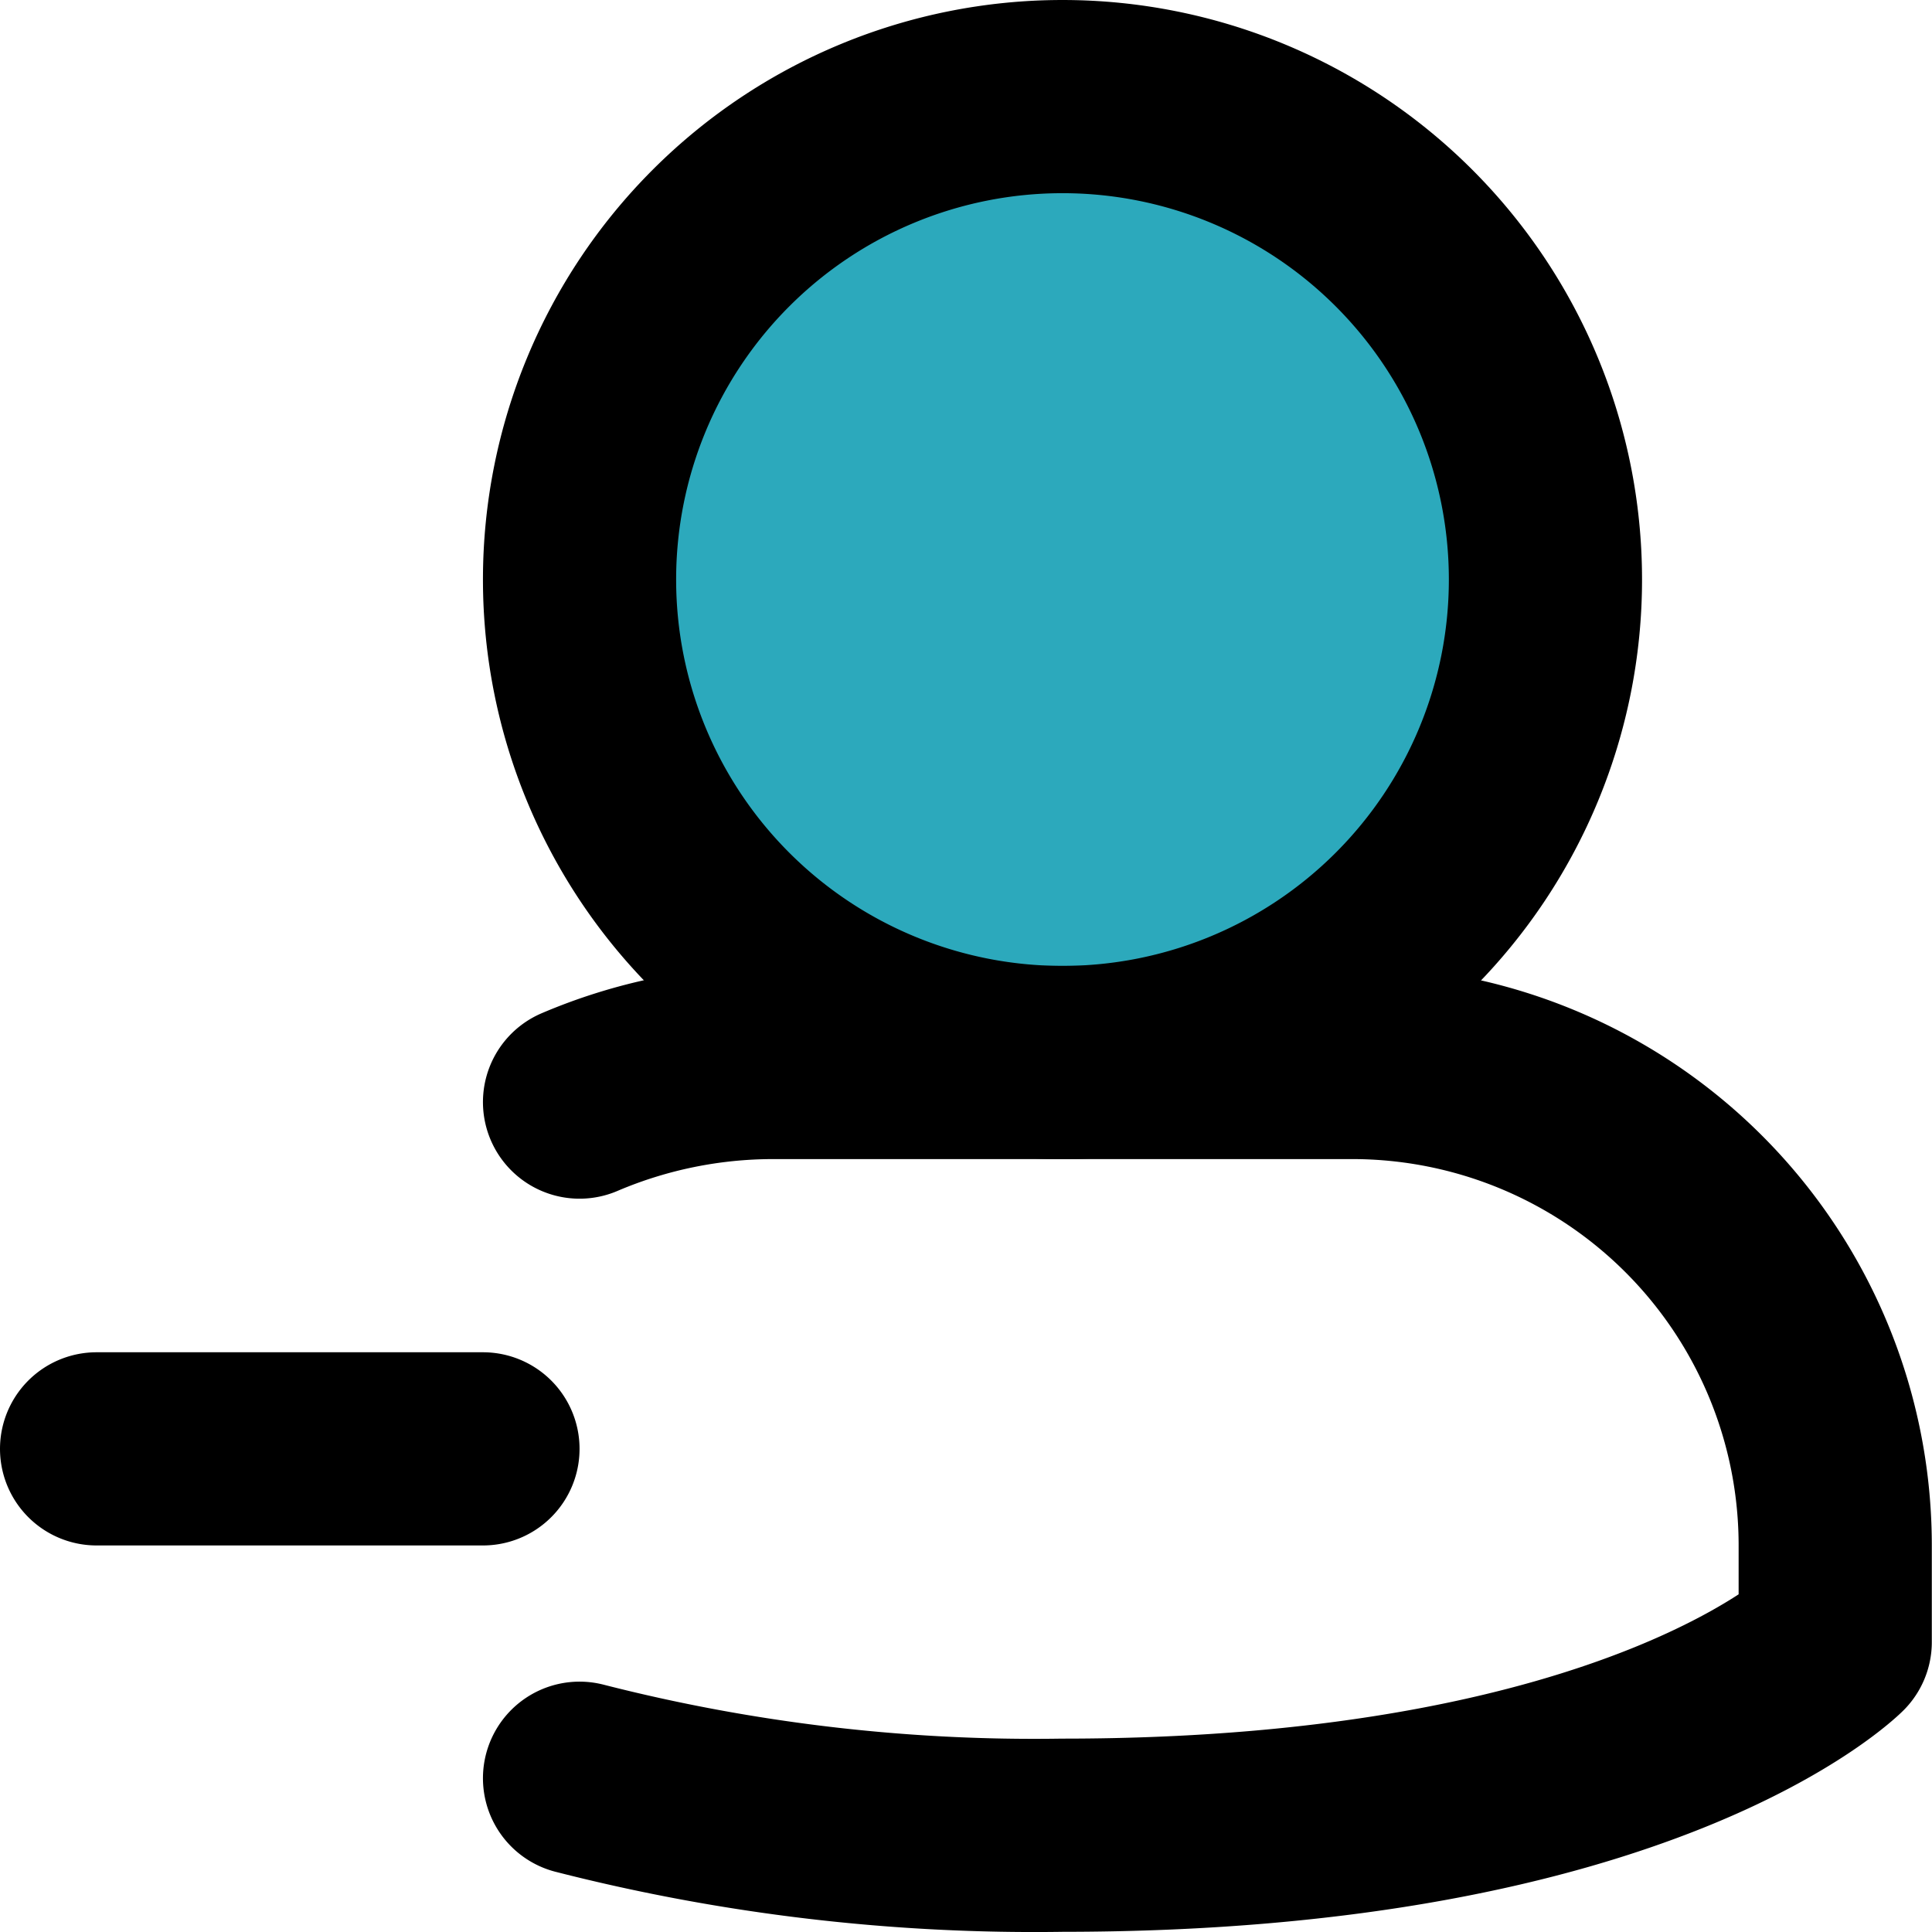 <?xml version="1.0" encoding="utf-8"?><!-- Uploaded to: SVG Repo, www.svgrepo.com, Generator: SVG Repo Mixer Tools -->
<svg width="800px" height="800px" viewBox="0 0 20.002 20.002" xmlns="http://www.w3.org/2000/svg">
  <g id="minus-user-left-5" transform="translate(-2 -2)">
    <circle id="secondary" fill="#2ca9bc" cx="5" cy="5" r="5" transform="translate(8 3)"/>
    <path id="primary" d="M8,20.41A19,19,0,0,0,13,21c6,0,8-2,8-2V18a5,5,0,0,0-5-5H10a5.11,5.11,0,0,0-2,.41" fill="none" stroke="#000000" stroke-linecap="round" stroke-linejoin="round" stroke-width="2"/>
    <path id="primary-2" data-name="primary" d="M3,17H7M8,8a5,5,0,1,0,5-5A5,5,0,0,0,8,8Z" fill="none" stroke="#000000" stroke-linecap="round" stroke-linejoin="round" stroke-width="2"/>
  </g>
</svg>